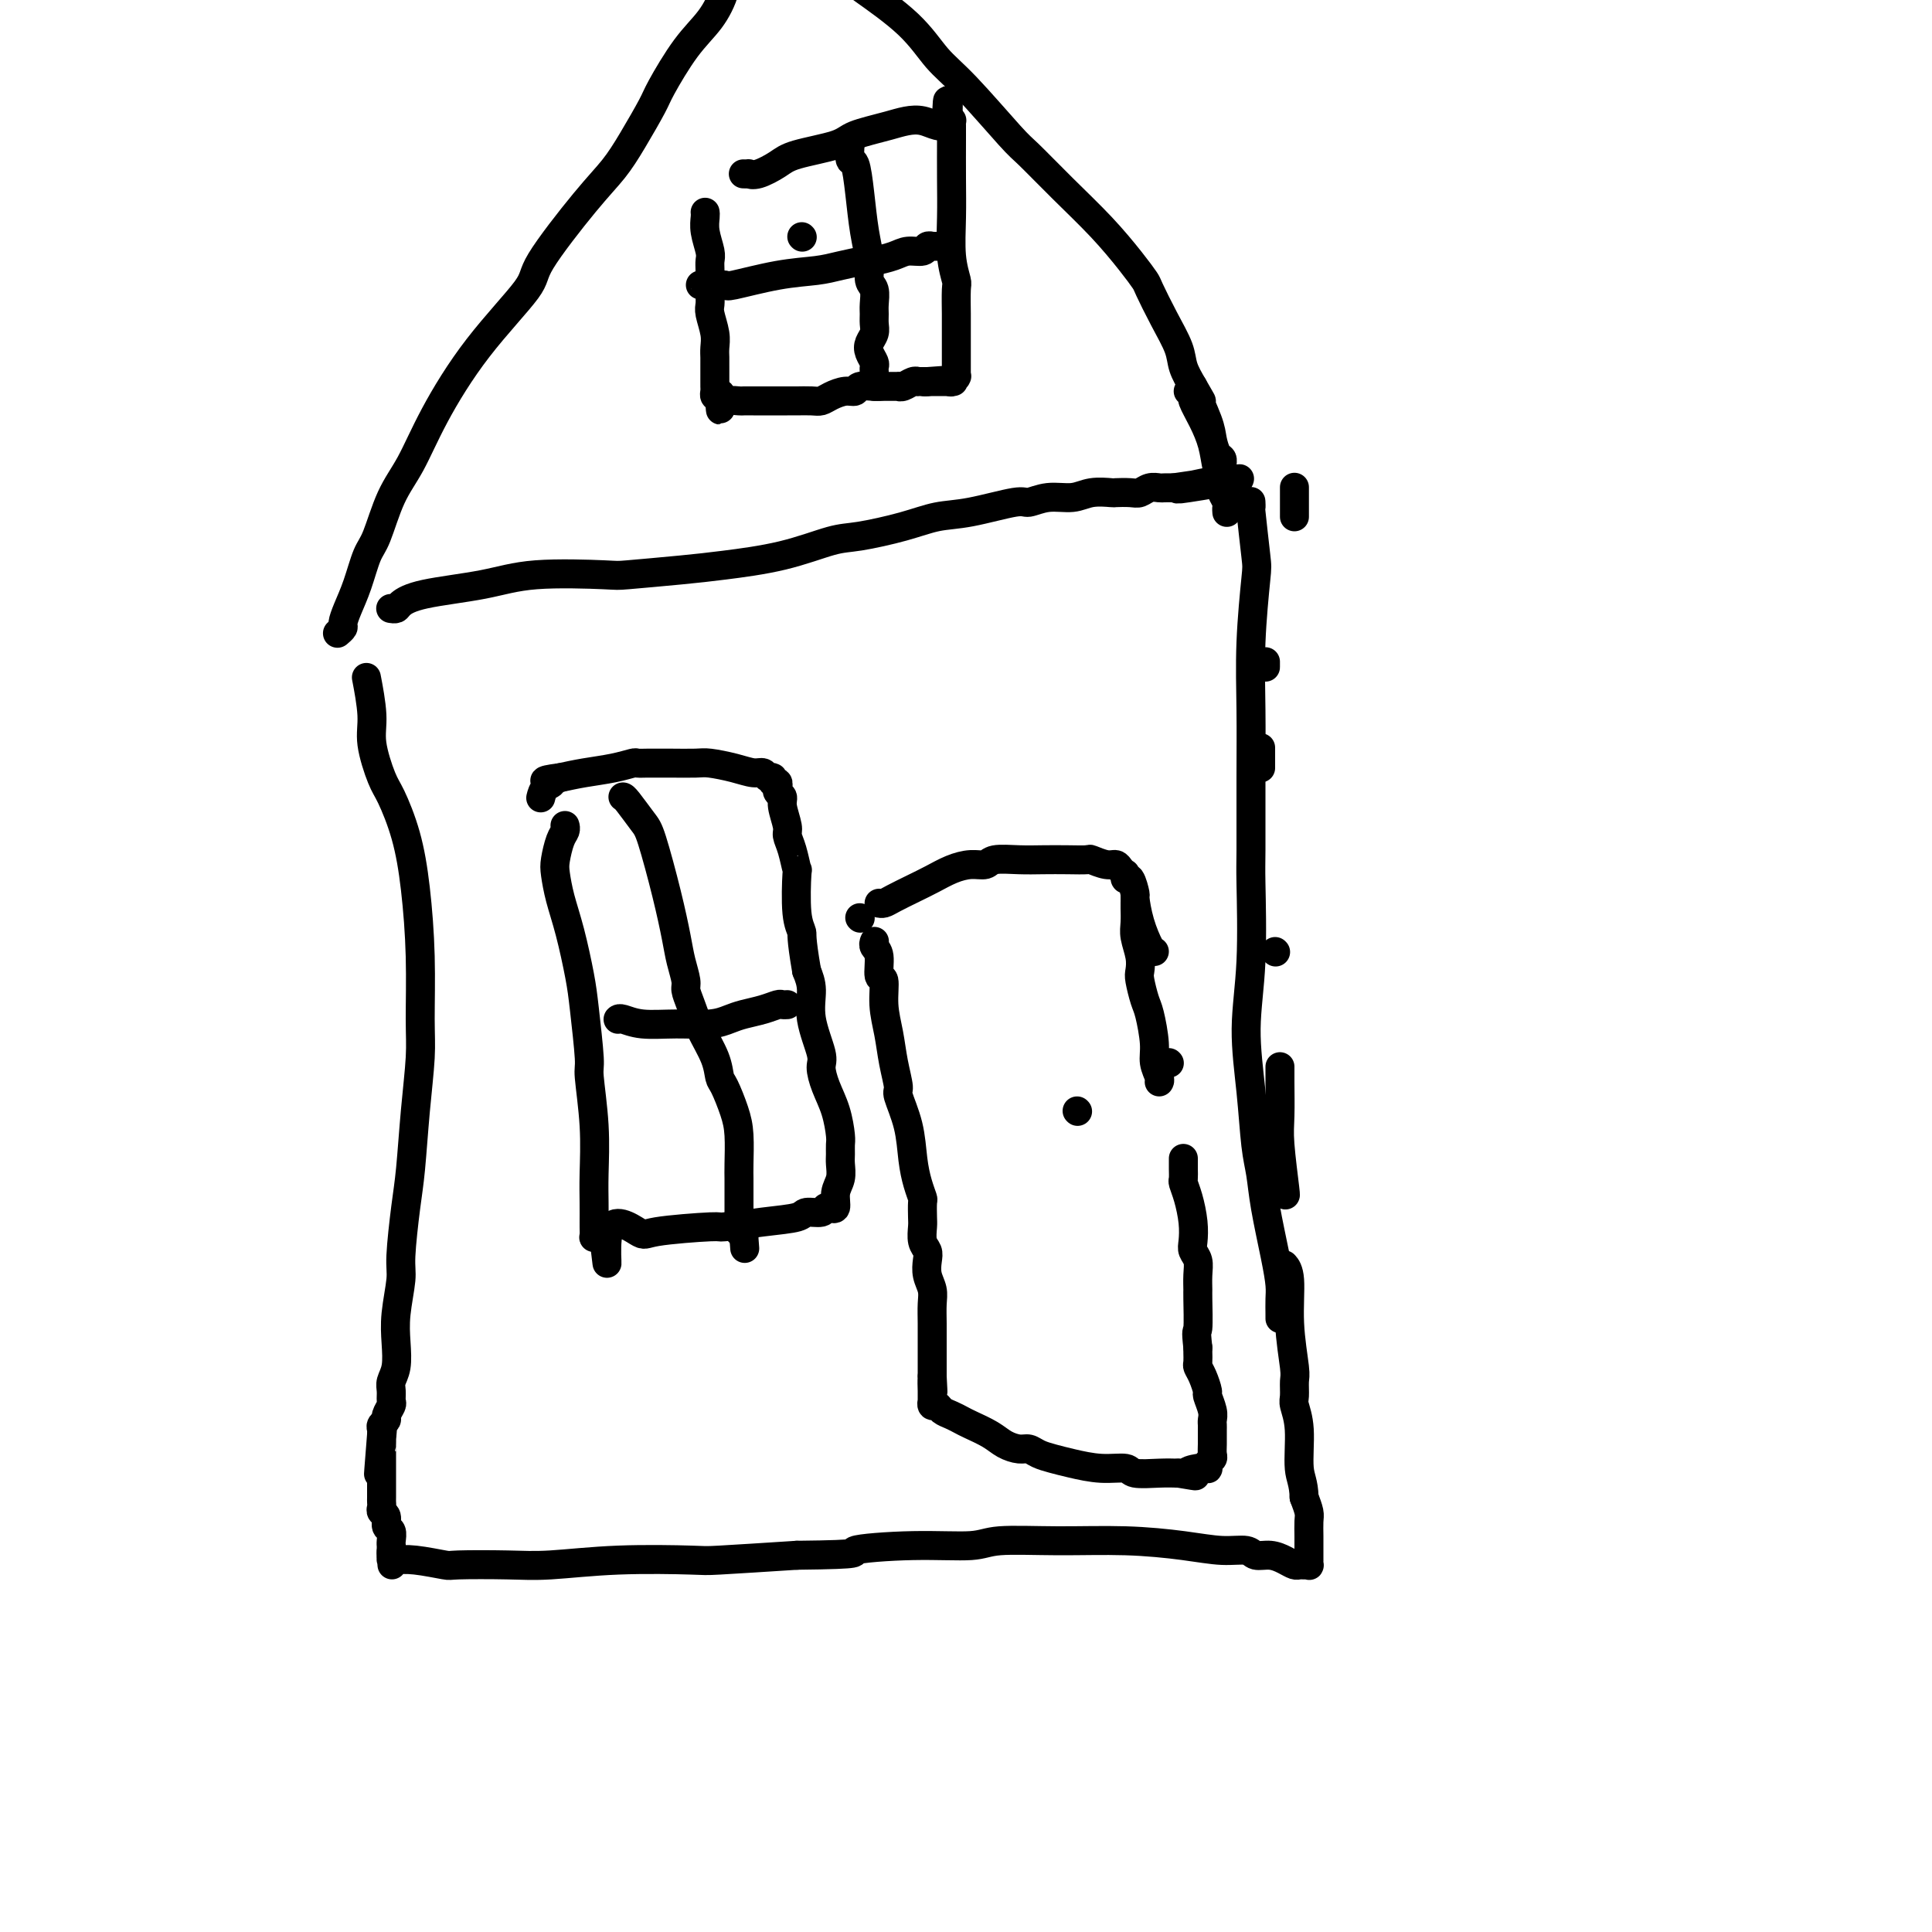 <svg viewBox='0 0 400 400' version='1.1' xmlns='http://www.w3.org/2000/svg' xmlns:xlink='http://www.w3.org/1999/xlink'><g fill='none' stroke='#000000' stroke-width='6' stroke-linecap='round' stroke-linejoin='round'><path d='M76,141c-0.127,-0.662 -0.253,-1.325 0,0c0.253,1.325 0.886,4.636 1,7c0.114,2.364 -0.292,3.781 0,6c0.292,2.219 1.284,5.241 2,7c0.716,1.759 1.158,2.254 2,4c0.842,1.746 2.083,4.741 3,8c0.917,3.259 1.511,6.781 2,11c0.489,4.219 0.874,9.134 1,14c0.126,4.866 -0.007,9.681 0,13c0.007,3.319 0.156,5.140 0,8c-0.156,2.860 -0.615,6.758 -1,11c-0.385,4.242 -0.695,8.829 -1,12c-0.305,3.171 -0.604,4.927 -1,8c-0.396,3.073 -0.890,7.463 -1,10c-0.110,2.537 0.163,3.222 0,5c-0.163,1.778 -0.762,4.650 -1,7c-0.238,2.350 -0.117,4.178 0,6c0.117,1.822 0.229,3.639 0,5c-0.229,1.361 -0.797,2.266 -1,3c-0.203,0.734 -0.039,1.296 0,2c0.039,0.704 -0.046,1.551 0,2c0.046,0.449 0.223,0.501 0,1c-0.223,0.499 -0.844,1.444 -1,2c-0.156,0.556 0.154,0.724 0,1c-0.154,0.276 -0.773,0.662 -1,1c-0.227,0.338 -0.061,0.630 0,1c0.061,0.370 0.017,0.820 0,1c-0.017,0.180 -0.009,0.090 0,0'/><path d='M79,297c-1.238,15.537 -0.332,4.881 0,1c0.332,-3.881 0.089,-0.986 0,0c-0.089,0.986 -0.024,0.064 0,0c0.024,-0.064 0.006,0.731 0,1c-0.006,0.269 -0.002,0.012 0,0c0.002,-0.012 0.000,0.219 0,1c-0.000,0.781 -0.000,2.111 0,3c0.000,0.889 -0.000,1.337 0,2c0.000,0.663 0.000,1.539 0,2c-0.000,0.461 -0.001,0.505 0,1c0.001,0.495 0.004,1.441 0,2c-0.004,0.559 -0.016,0.731 0,1c0.016,0.269 0.061,0.634 0,1c-0.061,0.366 -0.226,0.731 0,1c0.226,0.269 0.845,0.440 1,1c0.155,0.560 -0.155,1.508 0,2c0.155,0.492 0.774,0.528 1,1c0.226,0.472 0.061,1.380 0,2c-0.061,0.620 -0.016,0.954 0,1c0.016,0.046 0.004,-0.194 0,0c-0.004,0.194 -0.001,0.821 0,1c0.001,0.179 0.000,-0.092 0,0c-0.000,0.092 -0.000,0.546 0,1'/><path d='M81,322c0.308,3.883 0.078,1.092 0,0c-0.078,-1.092 -0.003,-0.485 0,0c0.003,0.485 -0.067,0.848 0,1c0.067,0.152 0.270,0.093 1,0c0.730,-0.093 1.987,-0.220 4,0c2.013,0.220 4.780,0.787 6,1c1.220,0.213 0.891,0.071 3,0c2.109,-0.071 6.655,-0.071 10,0c3.345,0.071 5.487,0.212 9,0c3.513,-0.212 8.395,-0.779 14,-1c5.605,-0.221 11.932,-0.098 15,0c3.068,0.098 2.877,0.171 6,0c3.123,-0.171 9.562,-0.585 16,-1'/><path d='M165,322c15.164,-0.161 11.074,-0.565 12,-1c0.926,-0.435 6.868,-0.902 12,-1c5.132,-0.098 9.455,0.173 12,0c2.545,-0.173 3.313,-0.788 6,-1c2.687,-0.212 7.294,-0.019 12,0c4.706,0.019 9.511,-0.134 14,0c4.489,0.134 8.662,0.557 12,1c3.338,0.443 5.843,0.906 8,1c2.157,0.094 3.968,-0.181 5,0c1.032,0.181 1.285,0.819 2,1c0.715,0.181 1.893,-0.095 3,0c1.107,0.095 2.143,0.561 3,1c0.857,0.439 1.536,0.851 2,1c0.464,0.149 0.713,0.036 1,0c0.287,-0.036 0.613,0.006 1,0c0.387,-0.006 0.836,-0.061 1,0c0.164,0.061 0.044,0.238 0,0c-0.044,-0.238 -0.012,-0.892 0,-1c0.012,-0.108 0.003,0.329 0,0c-0.003,-0.329 -0.000,-1.424 0,-2c0.000,-0.576 -0.003,-0.632 0,-1c0.003,-0.368 0.011,-1.047 0,-2c-0.011,-0.953 -0.041,-2.180 0,-3c0.041,-0.820 0.155,-1.234 0,-2c-0.155,-0.766 -0.577,-1.883 -1,-3'/><path d='M270,310c-0.088,-3.115 -0.809,-3.903 -1,-6c-0.191,-2.097 0.146,-5.505 0,-8c-0.146,-2.495 -0.775,-4.078 -1,-5c-0.225,-0.922 -0.045,-1.185 0,-2c0.045,-0.815 -0.044,-2.184 0,-3c0.044,-0.816 0.222,-1.081 0,-3c-0.222,-1.919 -0.843,-5.494 -1,-9c-0.157,-3.506 0.150,-6.944 0,-9c-0.150,-2.056 -0.757,-2.730 -1,-3c-0.243,-0.270 -0.121,-0.135 0,0'/><path d='M266,247c0.113,0.465 0.226,0.930 0,-1c-0.226,-1.930 -0.793,-6.255 -1,-9c-0.207,-2.745 -0.056,-3.911 0,-6c0.056,-2.089 0.015,-5.101 0,-7c-0.015,-1.899 -0.004,-2.685 0,-3c0.004,-0.315 0.002,-0.157 0,0'/><path d='M264,197c0.000,0.000 0.100,0.100 0.1,0.1'/><path d='M261,159c0.000,-0.369 0.000,-0.738 0,-1c0.000,-0.262 0.000,-0.417 0,-1c0.000,-0.583 0.000,-1.595 0,-2c0.000,-0.405 0.000,-0.202 0,0'/><path d='M262,138c0.000,0.111 0.000,0.222 0,0c0.000,-0.222 0.000,-0.778 0,-1c0.000,-0.222 0.000,-0.111 0,0'/><path d='M268,107c0.000,-0.497 0.000,-0.995 0,-2c0.000,-1.005 0.000,-2.518 0,-3c0.000,-0.482 0.000,0.067 0,0c0.000,-0.067 0.000,-0.749 0,-1c0.000,-0.251 0.000,-0.072 0,0c0.000,0.072 0.000,0.036 0,0'/><path d='M259,104c-0.008,-0.151 -0.015,-0.302 0,0c0.015,0.302 0.053,1.057 0,1c-0.053,-0.057 -0.196,-0.926 0,1c0.196,1.926 0.732,6.649 1,9c0.268,2.351 0.268,2.332 0,5c-0.268,2.668 -0.804,8.023 -1,13c-0.196,4.977 -0.051,9.575 0,14c0.051,4.425 0.009,8.677 0,14c-0.009,5.323 0.015,11.717 0,15c-0.015,3.283 -0.068,3.455 0,7c0.068,3.545 0.256,10.463 0,16c-0.256,5.537 -0.956,9.694 -1,14c-0.044,4.306 0.569,8.762 1,13c0.431,4.238 0.679,8.259 1,11c0.321,2.741 0.713,4.203 1,6c0.287,1.797 0.469,3.928 1,7c0.531,3.072 1.410,7.086 2,10c0.590,2.914 0.890,4.728 1,6c0.110,1.272 0.029,2.001 0,3c-0.029,0.999 -0.008,2.268 0,3c0.008,0.732 0.002,0.928 0,1c-0.002,0.072 -0.001,0.021 0,0c0.001,-0.021 0.000,-0.010 0,0'/><path d='M70,131c-0.118,0.100 -0.236,0.199 0,0c0.236,-0.199 0.826,-0.697 1,-1c0.174,-0.303 -0.067,-0.411 0,-1c0.067,-0.589 0.443,-1.657 1,-3c0.557,-1.343 1.296,-2.960 2,-5c0.704,-2.040 1.374,-4.503 2,-6c0.626,-1.497 1.207,-2.029 2,-4c0.793,-1.971 1.797,-5.382 3,-8c1.203,-2.618 2.606,-4.443 4,-7c1.394,-2.557 2.781,-5.845 5,-10c2.219,-4.155 5.272,-9.177 9,-14c3.728,-4.823 8.131,-9.448 10,-12c1.869,-2.552 1.205,-3.030 3,-6c1.795,-2.970 6.050,-8.432 9,-12c2.950,-3.568 4.595,-5.240 6,-7c1.405,-1.760 2.571,-3.606 4,-6c1.429,-2.394 3.122,-5.335 4,-7c0.878,-1.665 0.942,-2.054 2,-4c1.058,-1.946 3.110,-5.449 5,-8c1.890,-2.551 3.619,-4.150 5,-6c1.381,-1.850 2.415,-3.950 3,-6c0.585,-2.050 0.721,-4.048 1,-5c0.279,-0.952 0.702,-0.857 1,-2c0.298,-1.143 0.472,-3.523 1,-5c0.528,-1.477 1.411,-2.052 2,-3c0.589,-0.948 0.882,-2.271 1,-3c0.118,-0.729 0.059,-0.865 0,-1'/><path d='M156,-21c1.388,-3.806 0.358,-0.820 0,0c-0.358,0.820 -0.043,-0.525 0,-1c0.043,-0.475 -0.184,-0.078 0,0c0.184,0.078 0.781,-0.161 1,0c0.219,0.161 0.062,0.722 0,1c-0.062,0.278 -0.027,0.273 1,1c1.027,0.727 3.046,2.187 5,4c1.954,1.813 3.841,3.979 6,6c2.159,2.021 4.589,3.896 6,5c1.411,1.104 1.803,1.437 4,3c2.197,1.563 6.199,4.354 9,7c2.801,2.646 4.402,5.146 6,7c1.598,1.854 3.192,3.063 6,6c2.808,2.937 6.831,7.601 9,10c2.169,2.399 2.483,2.534 4,4c1.517,1.466 4.236,4.262 7,7c2.764,2.738 5.572,5.416 8,8c2.428,2.584 4.475,5.072 6,7c1.525,1.928 2.526,3.295 3,4c0.474,0.705 0.420,0.747 1,2c0.580,1.253 1.795,3.717 3,6c1.205,2.283 2.401,4.384 3,6c0.599,1.616 0.600,2.747 1,4c0.400,1.253 1.200,2.626 2,4'/><path d='M247,80c3.057,5.307 1.201,2.076 1,2c-0.201,-0.076 1.253,3.003 2,5c0.747,1.997 0.789,2.913 1,4c0.211,1.087 0.593,2.344 1,3c0.407,0.656 0.841,0.712 1,1c0.159,0.288 0.043,0.808 0,1c-0.043,0.192 -0.012,0.055 0,0c0.012,-0.055 0.006,-0.027 0,0'/><path d='M246,81c0.469,0.399 0.937,0.798 1,1c0.063,0.202 -0.280,0.209 0,1c0.280,0.791 1.184,2.368 2,4c0.816,1.632 1.543,3.320 2,5c0.457,1.680 0.644,3.353 1,5c0.356,1.647 0.880,3.268 1,4c0.120,0.732 -0.164,0.574 0,1c0.164,0.426 0.776,1.435 1,2c0.224,0.565 0.060,0.688 0,1c-0.060,0.312 -0.016,0.815 0,1c0.016,0.185 0.005,0.053 0,0c-0.005,-0.053 -0.002,-0.026 0,0'/><path d='M81,126c-0.102,-0.017 -0.204,-0.035 0,0c0.204,0.035 0.712,0.121 1,0c0.288,-0.121 0.354,-0.449 1,-1c0.646,-0.551 1.870,-1.324 5,-2c3.130,-0.676 8.166,-1.256 12,-2c3.834,-0.744 6.466,-1.652 11,-2c4.534,-0.348 10.971,-0.136 14,0c3.029,0.136 2.652,0.198 5,0c2.348,-0.198 7.421,-0.654 11,-1c3.579,-0.346 5.663,-0.582 9,-1c3.337,-0.418 7.928,-1.019 12,-2c4.072,-0.981 7.627,-2.341 10,-3c2.373,-0.659 3.564,-0.615 6,-1c2.436,-0.385 6.118,-1.198 9,-2c2.882,-0.802 4.965,-1.592 7,-2c2.035,-0.408 4.021,-0.434 7,-1c2.979,-0.566 6.949,-1.672 9,-2c2.051,-0.328 2.182,0.122 3,0c0.818,-0.122 2.322,-0.817 4,-1c1.678,-0.183 3.531,0.147 5,0c1.469,-0.147 2.553,-0.770 4,-1c1.447,-0.230 3.255,-0.065 4,0c0.745,0.065 0.427,0.032 1,0c0.573,-0.032 2.037,-0.061 3,0c0.963,0.061 1.427,0.212 2,0c0.573,-0.212 1.257,-0.789 2,-1c0.743,-0.211 1.546,-0.057 2,0c0.454,0.057 0.558,0.016 1,0c0.442,-0.016 1.221,-0.008 2,0'/><path d='M243,101c25.571,-3.807 8.498,-0.824 3,0c-5.498,0.824 0.579,-0.511 3,-1c2.421,-0.489 1.184,-0.131 1,0c-0.184,0.131 0.683,0.035 1,0c0.317,-0.035 0.085,-0.009 0,0c-0.085,0.009 -0.023,0.003 0,0c0.023,-0.003 0.007,-0.001 0,0c-0.007,0.001 -0.003,0.000 0,0'/><path d='M146,44c-0.008,-0.051 -0.016,-0.102 0,0c0.016,0.102 0.057,0.358 0,1c-0.057,0.642 -0.211,1.670 0,3c0.211,1.330 0.789,2.961 1,4c0.211,1.039 0.057,1.486 0,2c-0.057,0.514 -0.016,1.094 0,2c0.016,0.906 0.008,2.136 0,3c-0.008,0.864 -0.016,1.362 0,2c0.016,0.638 0.057,1.418 0,2c-0.057,0.582 -0.211,0.968 0,2c0.211,1.032 0.789,2.709 1,4c0.211,1.291 0.057,2.195 0,3c-0.057,0.805 -0.015,1.511 0,2c0.015,0.489 0.004,0.761 0,1c-0.004,0.239 -0.001,0.445 0,1c0.001,0.555 -0.001,1.459 0,2c0.001,0.541 0.003,0.720 0,1c-0.003,0.280 -0.011,0.663 0,1c0.011,0.337 0.041,0.629 0,1c-0.041,0.371 -0.155,0.820 0,1c0.155,0.180 0.577,0.090 1,0'/><path d='M149,82c0.412,5.818 -0.060,1.363 0,0c0.060,-1.363 0.650,0.367 1,1c0.350,0.633 0.461,0.170 1,0c0.539,-0.170 1.507,-0.045 2,0c0.493,0.045 0.512,0.012 1,0c0.488,-0.012 1.447,-0.003 2,0c0.553,0.003 0.701,0.002 2,0c1.299,-0.002 3.751,-0.003 5,0c1.249,0.003 1.297,0.011 2,0c0.703,-0.011 2.062,-0.040 3,0c0.938,0.040 1.454,0.151 2,0c0.546,-0.151 1.123,-0.562 2,-1c0.877,-0.438 2.056,-0.902 3,-1c0.944,-0.098 1.653,0.170 2,0c0.347,-0.170 0.331,-0.778 1,-1c0.669,-0.222 2.022,-0.060 3,0c0.978,0.060 1.582,0.016 2,0c0.418,-0.016 0.652,-0.004 1,0c0.348,0.004 0.811,0.001 1,0c0.189,-0.001 0.105,0.001 0,0c-0.105,-0.001 -0.232,-0.004 0,0c0.232,0.004 0.823,0.015 1,0c0.177,-0.015 -0.059,-0.057 0,0c0.059,0.057 0.412,0.211 1,0c0.588,-0.211 1.411,-0.789 2,-1c0.589,-0.211 0.945,-0.057 1,0c0.055,0.057 -0.191,0.015 0,0c0.191,-0.015 0.821,-0.004 1,0c0.179,0.004 -0.092,0.001 0,0c0.092,-0.001 0.546,-0.001 1,0'/><path d='M192,79c6.593,-0.464 1.574,-0.124 0,0c-1.574,0.124 0.296,0.033 1,0c0.704,-0.033 0.240,-0.009 0,0c-0.240,0.009 -0.257,0.002 0,0c0.257,-0.002 0.787,-0.001 1,0c0.213,0.001 0.109,0.000 0,0c-0.109,-0.000 -0.222,-0.000 0,0c0.222,0.000 0.778,0.000 1,0c0.222,-0.000 0.111,-0.000 0,0c-0.111,0.000 -0.223,0.000 0,0c0.223,-0.000 0.781,-0.000 1,0c0.219,0.000 0.097,0.000 0,0c-0.097,-0.000 -0.171,-0.000 0,0c0.171,0.000 0.585,0.000 1,0'/><path d='M197,79c0.775,-0.001 0.211,-0.004 0,0c-0.211,0.004 -0.071,0.015 0,0c0.071,-0.015 0.072,-0.055 0,0c-0.072,0.055 -0.215,0.207 0,0c0.215,-0.207 0.790,-0.773 1,-1c0.210,-0.227 0.056,-0.116 0,0c-0.056,0.116 -0.015,0.236 0,0c0.015,-0.236 0.004,-0.827 0,-1c-0.004,-0.173 -0.001,0.073 0,0c0.001,-0.073 0.000,-0.463 0,-1c-0.000,-0.537 -0.000,-1.219 0,-2c0.000,-0.781 0.001,-1.660 0,-3c-0.001,-1.340 -0.004,-3.142 0,-4c0.004,-0.858 0.015,-0.772 0,-2c-0.015,-1.228 -0.057,-3.770 0,-5c0.057,-1.230 0.211,-1.148 0,-2c-0.211,-0.852 -0.789,-2.637 -1,-5c-0.211,-2.363 -0.057,-5.302 0,-8c0.057,-2.698 0.016,-5.154 0,-8c-0.016,-2.846 -0.007,-6.083 0,-8c0.007,-1.917 0.012,-2.514 0,-3c-0.012,-0.486 -0.042,-0.862 0,-1c0.042,-0.138 0.155,-0.040 0,0c-0.155,0.040 -0.577,0.020 -1,0'/><path d='M196,25c0.063,-8.344 0.720,-2.206 0,0c-0.720,2.206 -2.819,0.478 -5,0c-2.181,-0.478 -4.445,0.294 -7,1c-2.555,0.706 -5.402,1.345 -7,2c-1.598,0.655 -1.949,1.324 -4,2c-2.051,0.676 -5.802,1.358 -8,2c-2.198,0.642 -2.841,1.244 -4,2c-1.159,0.756 -2.832,1.667 -4,2c-1.168,0.333 -1.829,0.089 -2,0c-0.171,-0.089 0.150,-0.024 0,0c-0.150,0.024 -0.771,0.006 -1,0c-0.229,-0.006 -0.065,-0.002 0,0c0.065,0.002 0.033,0.001 0,0'/><path d='M166,49c0.000,0.000 0.100,0.100 0.1,0.1'/><path d='M176,29c-0.006,0.515 -0.013,1.029 0,1c0.013,-0.029 0.045,-0.603 0,0c-0.045,0.603 -0.166,2.383 0,3c0.166,0.617 0.618,0.070 1,1c0.382,0.930 0.695,3.336 1,6c0.305,2.664 0.604,5.585 1,8c0.396,2.415 0.891,4.324 1,6c0.109,1.676 -0.167,3.121 0,4c0.167,0.879 0.778,1.194 1,2c0.222,0.806 0.056,2.103 0,3c-0.056,0.897 -0.002,1.395 0,2c0.002,0.605 -0.048,1.318 0,2c0.048,0.682 0.195,1.335 0,2c-0.195,0.665 -0.732,1.344 -1,2c-0.268,0.656 -0.268,1.289 0,2c0.268,0.711 0.804,1.501 1,2c0.196,0.499 0.053,0.707 0,1c-0.053,0.293 -0.014,0.671 0,1c0.014,0.329 0.004,0.610 0,1c-0.004,0.390 -0.001,0.888 0,1c0.001,0.112 0.000,-0.162 0,0c-0.000,0.162 -0.000,0.761 0,1c0.000,0.239 0.000,0.120 0,0'/><path d='M145,59c0.429,0.001 0.858,0.002 1,0c0.142,-0.002 -0.002,-0.007 0,0c0.002,0.007 0.149,0.027 1,0c0.851,-0.027 2.406,-0.101 3,0c0.594,0.101 0.226,0.377 2,0c1.774,-0.377 5.691,-1.407 9,-2c3.309,-0.593 6.010,-0.750 8,-1c1.990,-0.250 3.270,-0.593 5,-1c1.730,-0.407 3.910,-0.879 5,-1c1.090,-0.121 1.090,0.107 2,0c0.910,-0.107 2.731,-0.551 4,-1c1.269,-0.449 1.986,-0.905 3,-1c1.014,-0.095 2.323,0.171 3,0c0.677,-0.171 0.721,-0.778 1,-1c0.279,-0.222 0.793,-0.060 1,0c0.207,0.060 0.107,0.016 0,0c-0.107,-0.016 -0.221,-0.004 0,0c0.221,0.004 0.777,0.001 1,0c0.223,-0.001 0.111,-0.001 0,0'/><path d='M117,171c-0.023,-0.081 -0.045,-0.161 0,0c0.045,0.161 0.158,0.565 0,1c-0.158,0.435 -0.587,0.902 -1,2c-0.413,1.098 -0.812,2.828 -1,4c-0.188,1.172 -0.167,1.788 0,3c0.167,1.212 0.480,3.022 1,5c0.520,1.978 1.249,4.123 2,7c0.751,2.877 1.526,6.484 2,9c0.474,2.516 0.649,3.939 1,7c0.351,3.061 0.879,7.760 1,10c0.121,2.240 -0.164,2.023 0,4c0.164,1.977 0.776,6.150 1,10c0.224,3.850 0.060,7.379 0,10c-0.060,2.621 -0.017,4.334 0,6c0.017,1.666 0.008,3.283 0,4c-0.008,0.717 -0.013,0.532 0,1c0.013,0.468 0.045,1.589 0,2c-0.045,0.411 -0.166,0.111 0,0c0.166,-0.111 0.619,-0.032 1,0c0.381,0.032 0.691,0.016 1,0'/><path d='M125,256c1.428,11.381 -0.002,2.332 1,-1c1.002,-3.332 4.435,-0.948 6,0c1.565,0.948 1.260,0.462 4,0c2.740,-0.462 8.525,-0.898 11,-1c2.475,-0.102 1.640,0.131 3,0c1.360,-0.131 4.913,-0.627 8,-1c3.087,-0.373 5.707,-0.621 7,-1c1.293,-0.379 1.260,-0.887 2,-1c0.740,-0.113 2.255,0.168 3,0c0.745,-0.168 0.720,-0.786 1,-1c0.280,-0.214 0.863,-0.024 1,0c0.137,0.024 -0.174,-0.119 0,0c0.174,0.119 0.831,0.499 1,0c0.169,-0.499 -0.151,-1.878 0,-3c0.151,-1.122 0.773,-1.989 1,-3c0.227,-1.011 0.059,-2.166 0,-3c-0.059,-0.834 -0.008,-1.345 0,-2c0.008,-0.655 -0.027,-1.453 0,-2c0.027,-0.547 0.114,-0.842 0,-2c-0.114,-1.158 -0.431,-3.179 -1,-5c-0.569,-1.821 -1.392,-3.442 -2,-5c-0.608,-1.558 -1.003,-3.053 -1,-4c0.003,-0.947 0.403,-1.347 0,-3c-0.403,-1.653 -1.608,-4.561 -2,-7c-0.392,-2.439 0.031,-4.411 0,-6c-0.031,-1.589 -0.515,-2.794 -1,-4'/><path d='M167,201c-1.250,-7.268 -0.873,-7.438 -1,-8c-0.127,-0.562 -0.756,-1.516 -1,-4c-0.244,-2.484 -0.103,-6.498 0,-8c0.103,-1.502 0.167,-0.493 0,-1c-0.167,-0.507 -0.566,-2.531 -1,-4c-0.434,-1.469 -0.905,-2.382 -1,-3c-0.095,-0.618 0.185,-0.940 0,-2c-0.185,-1.060 -0.834,-2.857 -1,-4c-0.166,-1.143 0.153,-1.631 0,-2c-0.153,-0.369 -0.777,-0.620 -1,-1c-0.223,-0.380 -0.045,-0.891 0,-1c0.045,-0.109 -0.044,0.182 0,0c0.044,-0.182 0.219,-0.837 0,-1c-0.219,-0.163 -0.834,0.167 -1,0c-0.166,-0.167 0.117,-0.832 0,-1c-0.117,-0.168 -0.633,0.162 -1,0c-0.367,-0.162 -0.585,-0.814 -1,-1c-0.415,-0.186 -1.028,0.094 -2,0c-0.972,-0.094 -2.305,-0.561 -4,-1c-1.695,-0.439 -3.752,-0.850 -5,-1c-1.248,-0.150 -1.687,-0.040 -3,0c-1.313,0.040 -3.502,0.010 -5,0c-1.498,-0.010 -2.306,0.000 -3,0c-0.694,-0.000 -1.272,-0.011 -2,0c-0.728,0.011 -1.604,0.044 -2,0c-0.396,-0.044 -0.312,-0.167 -1,0c-0.688,0.167 -2.147,0.622 -4,1c-1.853,0.378 -4.101,0.679 -6,1c-1.899,0.321 -3.450,0.660 -5,1'/><path d='M116,161c-5.204,0.662 -2.715,0.817 -2,1c0.715,0.183 -0.346,0.396 -1,1c-0.654,0.604 -0.901,1.601 -1,2c-0.099,0.399 -0.049,0.199 0,0'/><path d='M129,165c0.009,0.001 0.018,0.003 0,0c-0.018,-0.003 -0.062,-0.009 0,0c0.062,0.009 0.230,0.035 1,1c0.770,0.965 2.142,2.869 3,4c0.858,1.131 1.200,1.490 2,4c0.800,2.510 2.056,7.172 3,11c0.944,3.828 1.576,6.823 2,9c0.424,2.177 0.640,3.536 1,5c0.360,1.464 0.863,3.034 1,4c0.137,0.966 -0.093,1.327 0,2c0.093,0.673 0.510,1.658 1,3c0.490,1.342 1.052,3.040 2,5c0.948,1.960 2.282,4.181 3,6c0.718,1.819 0.819,3.236 1,4c0.181,0.764 0.441,0.876 1,2c0.559,1.124 1.418,3.261 2,5c0.582,1.739 0.888,3.081 1,5c0.112,1.919 0.030,4.415 0,6c-0.030,1.585 -0.008,2.259 0,3c0.008,0.741 0.002,1.550 0,2c-0.002,0.450 -0.001,0.540 0,1c0.001,0.460 0.000,1.290 0,2c-0.000,0.710 0.000,1.301 0,2c-0.000,0.699 -0.001,1.507 0,2c0.001,0.493 0.003,0.671 0,1c-0.003,0.329 -0.011,0.810 0,1c0.011,0.190 0.041,0.090 0,0c-0.041,-0.090 -0.155,-0.168 0,0c0.155,0.168 0.577,0.584 1,1'/><path d='M154,256c0.333,4.333 0.167,2.167 0,0'/><path d='M128,211c-0.036,0.031 -0.071,0.062 0,0c0.071,-0.062 0.249,-0.216 1,0c0.751,0.216 2.076,0.801 4,1c1.924,0.199 4.447,0.012 7,0c2.553,-0.012 5.136,0.151 7,0c1.864,-0.151 3.010,-0.615 4,-1c0.990,-0.385 1.824,-0.692 3,-1c1.176,-0.308 2.694,-0.619 4,-1c1.306,-0.381 2.402,-0.834 3,-1c0.598,-0.166 0.700,-0.045 1,0c0.300,0.045 0.800,0.013 1,0c0.200,-0.013 0.100,-0.006 0,0'/><path d='M181,195c0.033,-0.085 0.065,-0.170 0,0c-0.065,0.170 -0.229,0.596 0,1c0.229,0.404 0.849,0.788 1,2c0.151,1.212 -0.167,3.253 0,4c0.167,0.747 0.820,0.200 1,1c0.180,0.800 -0.111,2.946 0,5c0.111,2.054 0.625,4.017 1,6c0.375,1.983 0.611,3.986 1,6c0.389,2.014 0.930,4.040 1,5c0.070,0.960 -0.331,0.853 0,2c0.331,1.147 1.395,3.548 2,6c0.605,2.452 0.750,4.954 1,7c0.250,2.046 0.603,3.635 1,5c0.397,1.365 0.837,2.505 1,3c0.163,0.495 0.047,0.345 0,1c-0.047,0.655 -0.026,2.114 0,3c0.026,0.886 0.059,1.199 0,2c-0.059,0.801 -0.208,2.090 0,3c0.208,0.910 0.774,1.439 1,2c0.226,0.561 0.113,1.153 0,2c-0.113,0.847 -0.226,1.950 0,3c0.226,1.050 0.793,2.048 1,3c0.207,0.952 0.056,1.858 0,3c-0.056,1.142 -0.015,2.519 0,4c0.015,1.481 0.004,3.067 0,4c-0.004,0.933 -0.001,1.213 0,2c0.001,0.787 0.000,2.082 0,3c-0.000,0.918 -0.000,1.459 0,2'/><path d='M193,285c0.309,5.824 0.083,1.885 0,1c-0.083,-0.885 -0.022,1.283 0,2c0.022,0.717 0.006,-0.018 0,0c-0.006,0.018 -0.001,0.788 0,1c0.001,0.212 -0.000,-0.135 0,0c0.000,0.135 0.003,0.753 0,1c-0.003,0.247 -0.013,0.122 0,0c0.013,-0.122 0.048,-0.240 0,0c-0.048,0.240 -0.178,0.838 0,1c0.178,0.162 0.665,-0.112 1,0c0.335,0.112 0.519,0.610 1,1c0.481,0.390 1.258,0.671 2,1c0.742,0.329 1.448,0.705 2,1c0.552,0.295 0.949,0.509 2,1c1.051,0.491 2.756,1.259 4,2c1.244,0.741 2.026,1.456 3,2c0.974,0.544 2.138,0.919 3,1c0.862,0.081 1.422,-0.132 2,0c0.578,0.132 1.174,0.609 2,1c0.826,0.391 1.881,0.697 3,1c1.119,0.303 2.301,0.603 4,1c1.699,0.397 3.914,0.891 6,1c2.086,0.109 4.044,-0.167 5,0c0.956,0.167 0.911,0.776 2,1c1.089,0.224 3.311,0.064 5,0c1.689,-0.064 2.844,-0.032 4,0'/><path d='M244,305c5.918,0.989 2.714,0.461 2,0c-0.714,-0.461 1.063,-0.855 2,-1c0.937,-0.145 1.035,-0.042 1,0c-0.035,0.042 -0.202,0.022 0,0c0.202,-0.022 0.772,-0.047 1,0c0.228,0.047 0.114,0.164 0,0c-0.114,-0.164 -0.227,-0.611 0,-1c0.227,-0.389 0.793,-0.720 1,-1c0.207,-0.280 0.056,-0.509 0,-1c-0.056,-0.491 -0.015,-1.244 0,-2c0.015,-0.756 0.005,-1.513 0,-2c-0.005,-0.487 -0.005,-0.702 0,-1c0.005,-0.298 0.016,-0.680 0,-1c-0.016,-0.320 -0.060,-0.579 0,-1c0.060,-0.421 0.222,-1.006 0,-2c-0.222,-0.994 -0.830,-2.398 -1,-3c-0.170,-0.602 0.098,-0.403 0,-1c-0.098,-0.597 -0.562,-1.992 -1,-3c-0.438,-1.008 -0.849,-1.631 -1,-2c-0.151,-0.369 -0.041,-0.484 0,-1c0.041,-0.516 0.012,-1.433 0,-2c-0.012,-0.567 -0.006,-0.783 0,-1'/><path d='M248,279c-0.464,-4.122 -0.123,-2.928 0,-4c0.123,-1.072 0.029,-4.409 0,-6c-0.029,-1.591 0.006,-1.436 0,-2c-0.006,-0.564 -0.053,-1.847 0,-3c0.053,-1.153 0.208,-2.178 0,-3c-0.208,-0.822 -0.777,-1.443 -1,-2c-0.223,-0.557 -0.098,-1.052 0,-2c0.098,-0.948 0.170,-2.351 0,-4c-0.170,-1.649 -0.581,-3.546 -1,-5c-0.419,-1.454 -0.844,-2.467 -1,-3c-0.156,-0.533 -0.042,-0.586 0,-1c0.042,-0.414 0.011,-1.188 0,-2c-0.011,-0.812 -0.003,-1.660 0,-2c0.003,-0.340 0.002,-0.170 0,0'/><path d='M242,220c0.000,0.000 0.100,0.100 0.1,0.1'/><path d='M239,197c-0.228,-0.007 -0.456,-0.013 -1,-1c-0.544,-0.987 -1.403,-2.953 -2,-5c-0.597,-2.047 -0.930,-4.174 -1,-5c-0.070,-0.826 0.125,-0.351 0,-1c-0.125,-0.649 -0.568,-2.422 -1,-3c-0.432,-0.578 -0.851,0.039 -1,0c-0.149,-0.039 -0.028,-0.732 0,-1c0.028,-0.268 -0.035,-0.109 0,0c0.035,0.109 0.170,0.169 0,0c-0.170,-0.169 -0.645,-0.567 -1,-1c-0.355,-0.433 -0.589,-0.901 -1,-1c-0.411,-0.099 -0.997,0.169 -2,0c-1.003,-0.169 -2.423,-0.777 -3,-1c-0.577,-0.223 -0.312,-0.061 -1,0c-0.688,0.061 -2.330,0.020 -4,0c-1.670,-0.020 -3.370,-0.020 -5,0c-1.630,0.020 -3.191,0.060 -5,0c-1.809,-0.060 -3.866,-0.220 -5,0c-1.134,0.220 -1.345,0.821 -2,1c-0.655,0.179 -1.754,-0.065 -3,0c-1.246,0.065 -2.638,0.438 -4,1c-1.362,0.562 -2.694,1.313 -4,2c-1.306,0.687 -2.585,1.308 -4,2c-1.415,0.692 -2.967,1.453 -4,2c-1.033,0.547 -1.547,0.878 -2,1c-0.453,0.122 -0.844,0.035 -1,0c-0.156,-0.035 -0.078,-0.017 0,0'/><path d='M178,190c0.000,0.000 0.100,0.100 0.1,0.1'/><path d='M223,230c0.000,0.000 0.100,0.100 0.1,0.1'/><path d='M235,187c0.002,-0.039 0.004,-0.079 0,0c-0.004,0.079 -0.015,0.276 0,1c0.015,0.724 0.056,1.974 0,3c-0.056,1.026 -0.208,1.830 0,3c0.208,1.170 0.776,2.708 1,4c0.224,1.292 0.102,2.337 0,3c-0.102,0.663 -0.186,0.943 0,2c0.186,1.057 0.642,2.892 1,4c0.358,1.108 0.618,1.488 1,3c0.382,1.512 0.887,4.157 1,6c0.113,1.843 -0.166,2.886 0,4c0.166,1.114 0.775,2.300 1,3c0.225,0.700 0.064,0.914 0,1c-0.064,0.086 -0.032,0.043 0,0'/></g>
</svg>